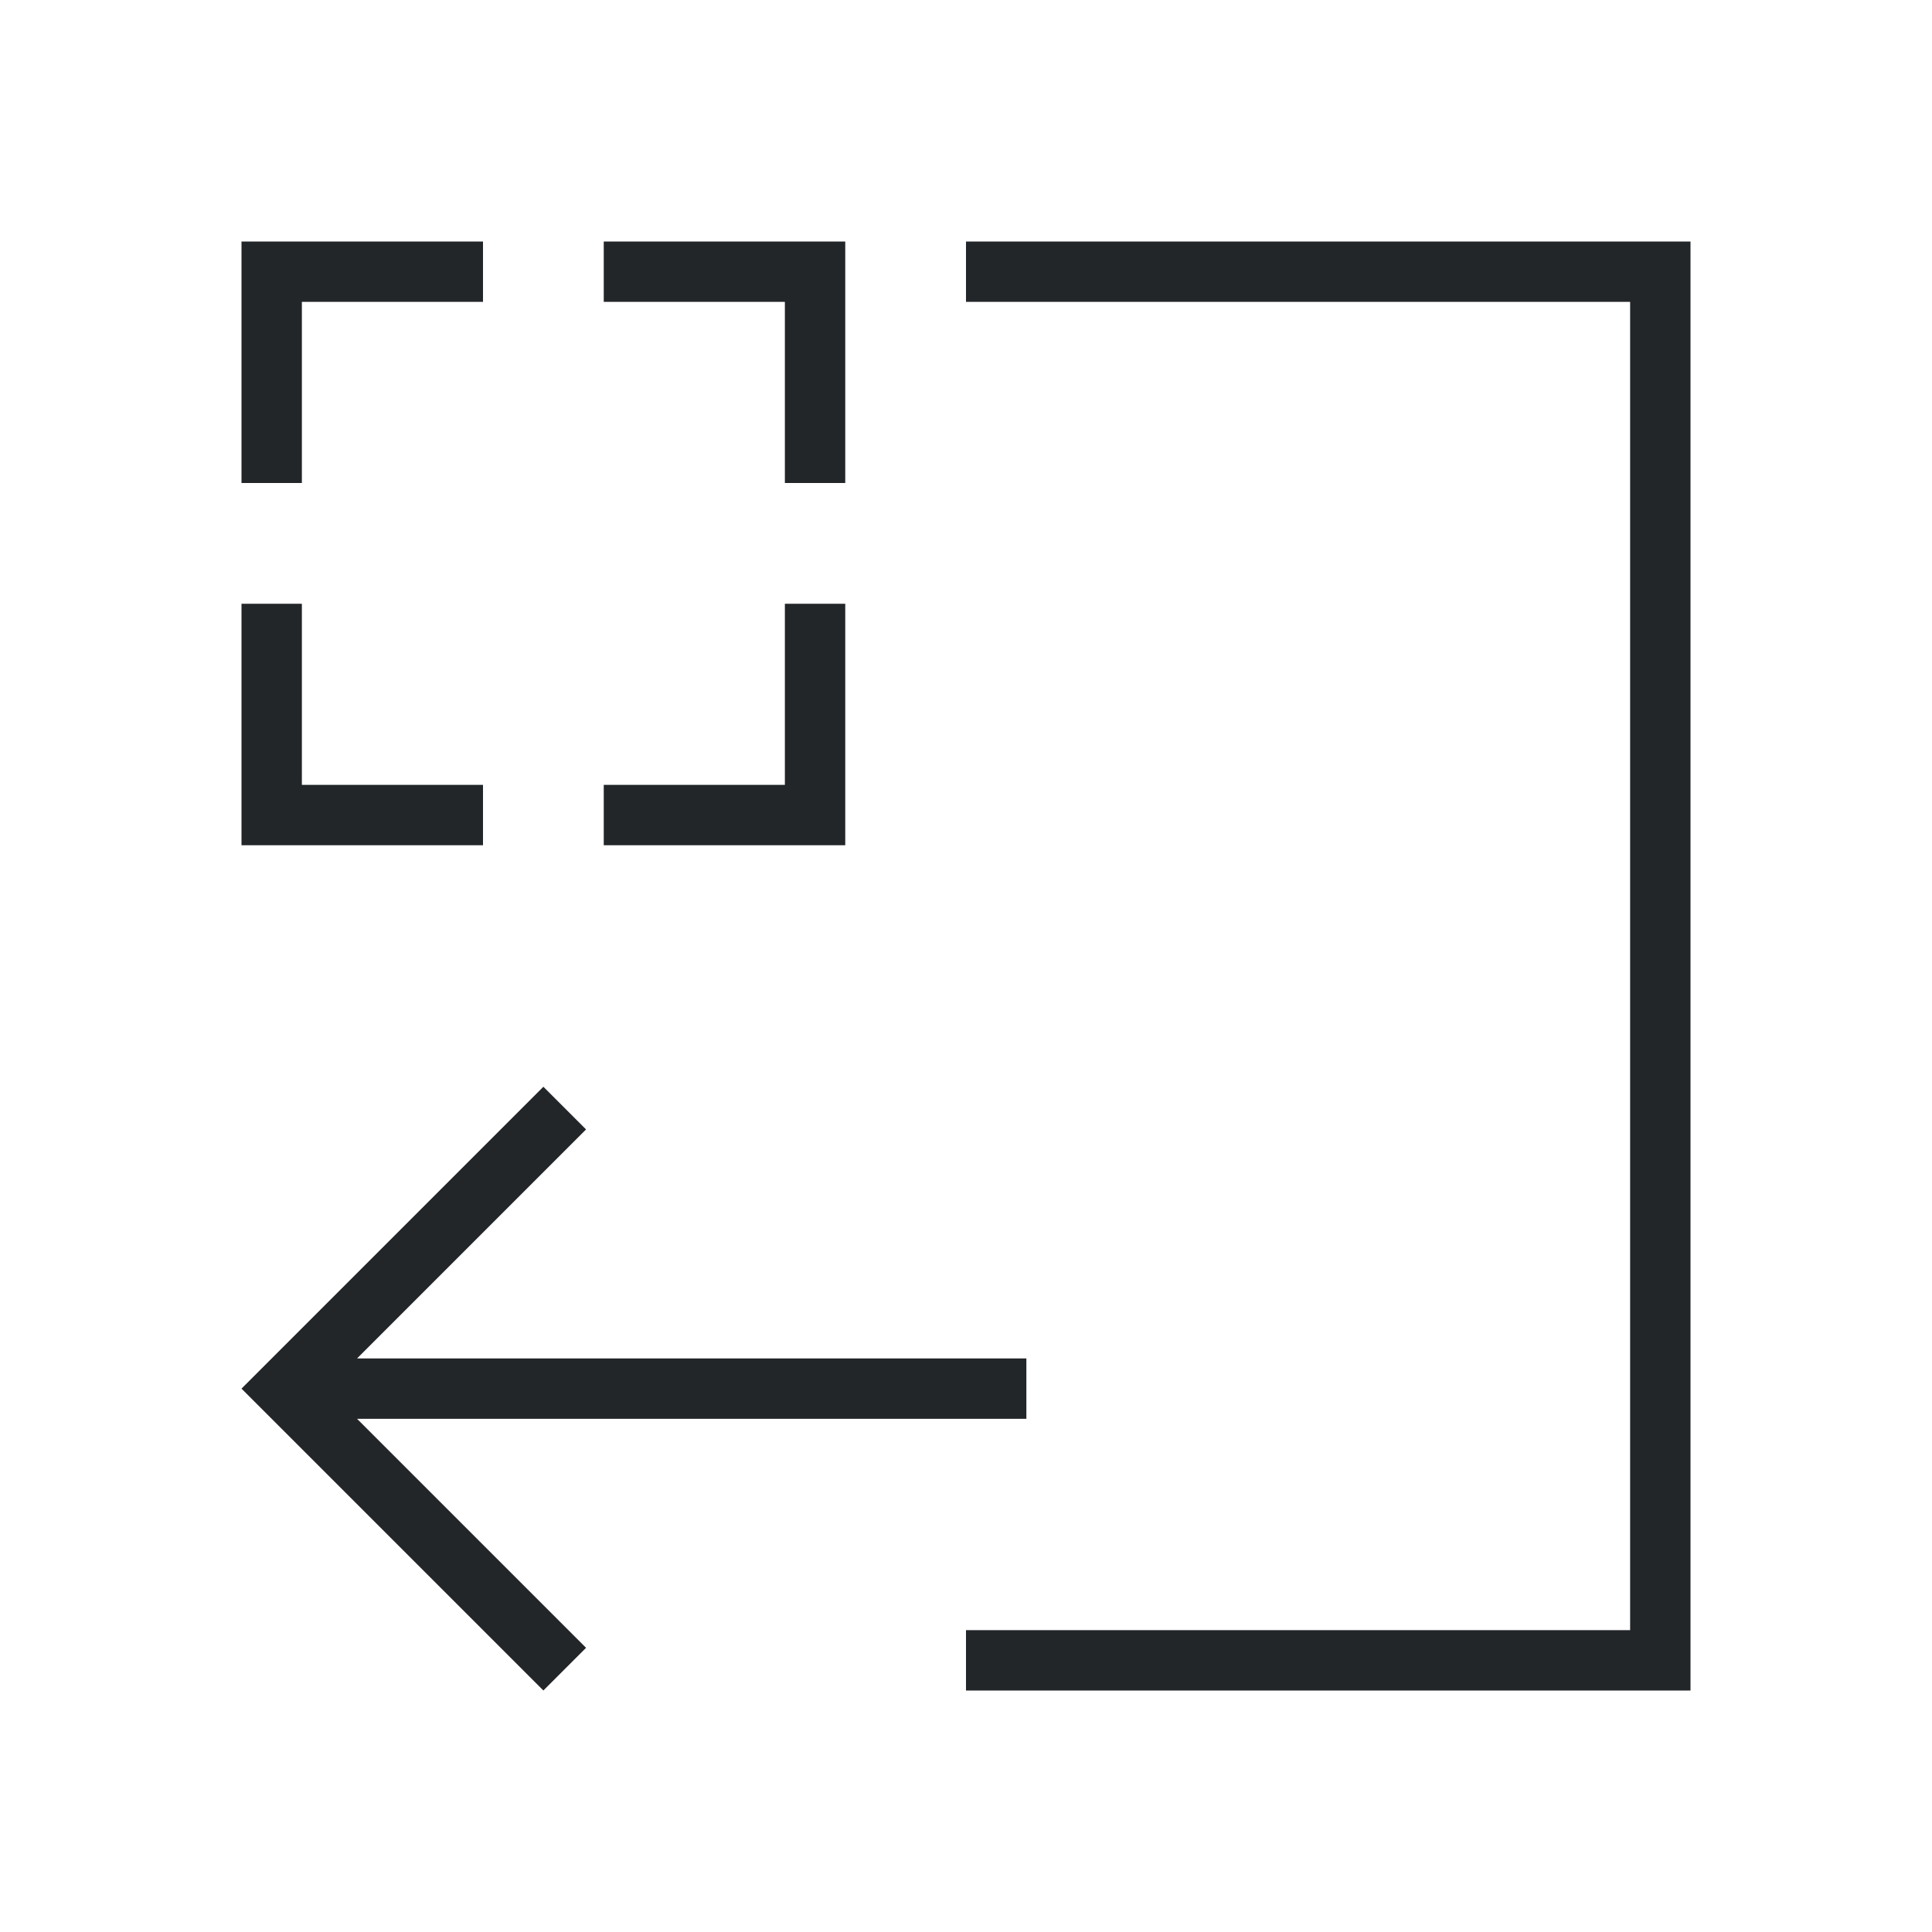 <svg xmlns="http://www.w3.org/2000/svg" viewBox="0 0 32 32">
  <defs id="defs3051">
    <style type="text/css" id="current-color-scheme">
      .ColorScheme-Text {
        color:#232629;
      }
      </style>
  </defs>
 <path style="fill:currentColor;fill-opacity:1;stroke:none" 
       d="M 4 4 L 4 5 L 4 8 L 5 8 L 5 5 L 8 5 L 8 4 L 4 4 z M 10 4 L 10 5 L 13 5 L 13 8 L 14 8 L 14 4 L 10 4 z M 16 4 L 16 5 L 27 5 L 27 27 L 16 27 L 16 28 L 28 28 L 28 27 L 28 4 L 27 4 L 16 4 z M 4 10 L 4 14 L 5 14 L 8 14 L 8 13 L 5 13 L 5 10 L 4 10 z M 13 10 L 13 13 L 10 13 L 10 14 L 13 14 L 14 14 L 14 13 L 14 10 L 13 10 z M 9 18 L 4 23 L 5 24 L 9 28 L 9.707 27.293 L 5.914 23.5 L 17 23.5 L 17 22.5 L 5.914 22.5 L 9.707 18.707 L 9 18 z "
     class="ColorScheme-Text"
     />
</svg>
